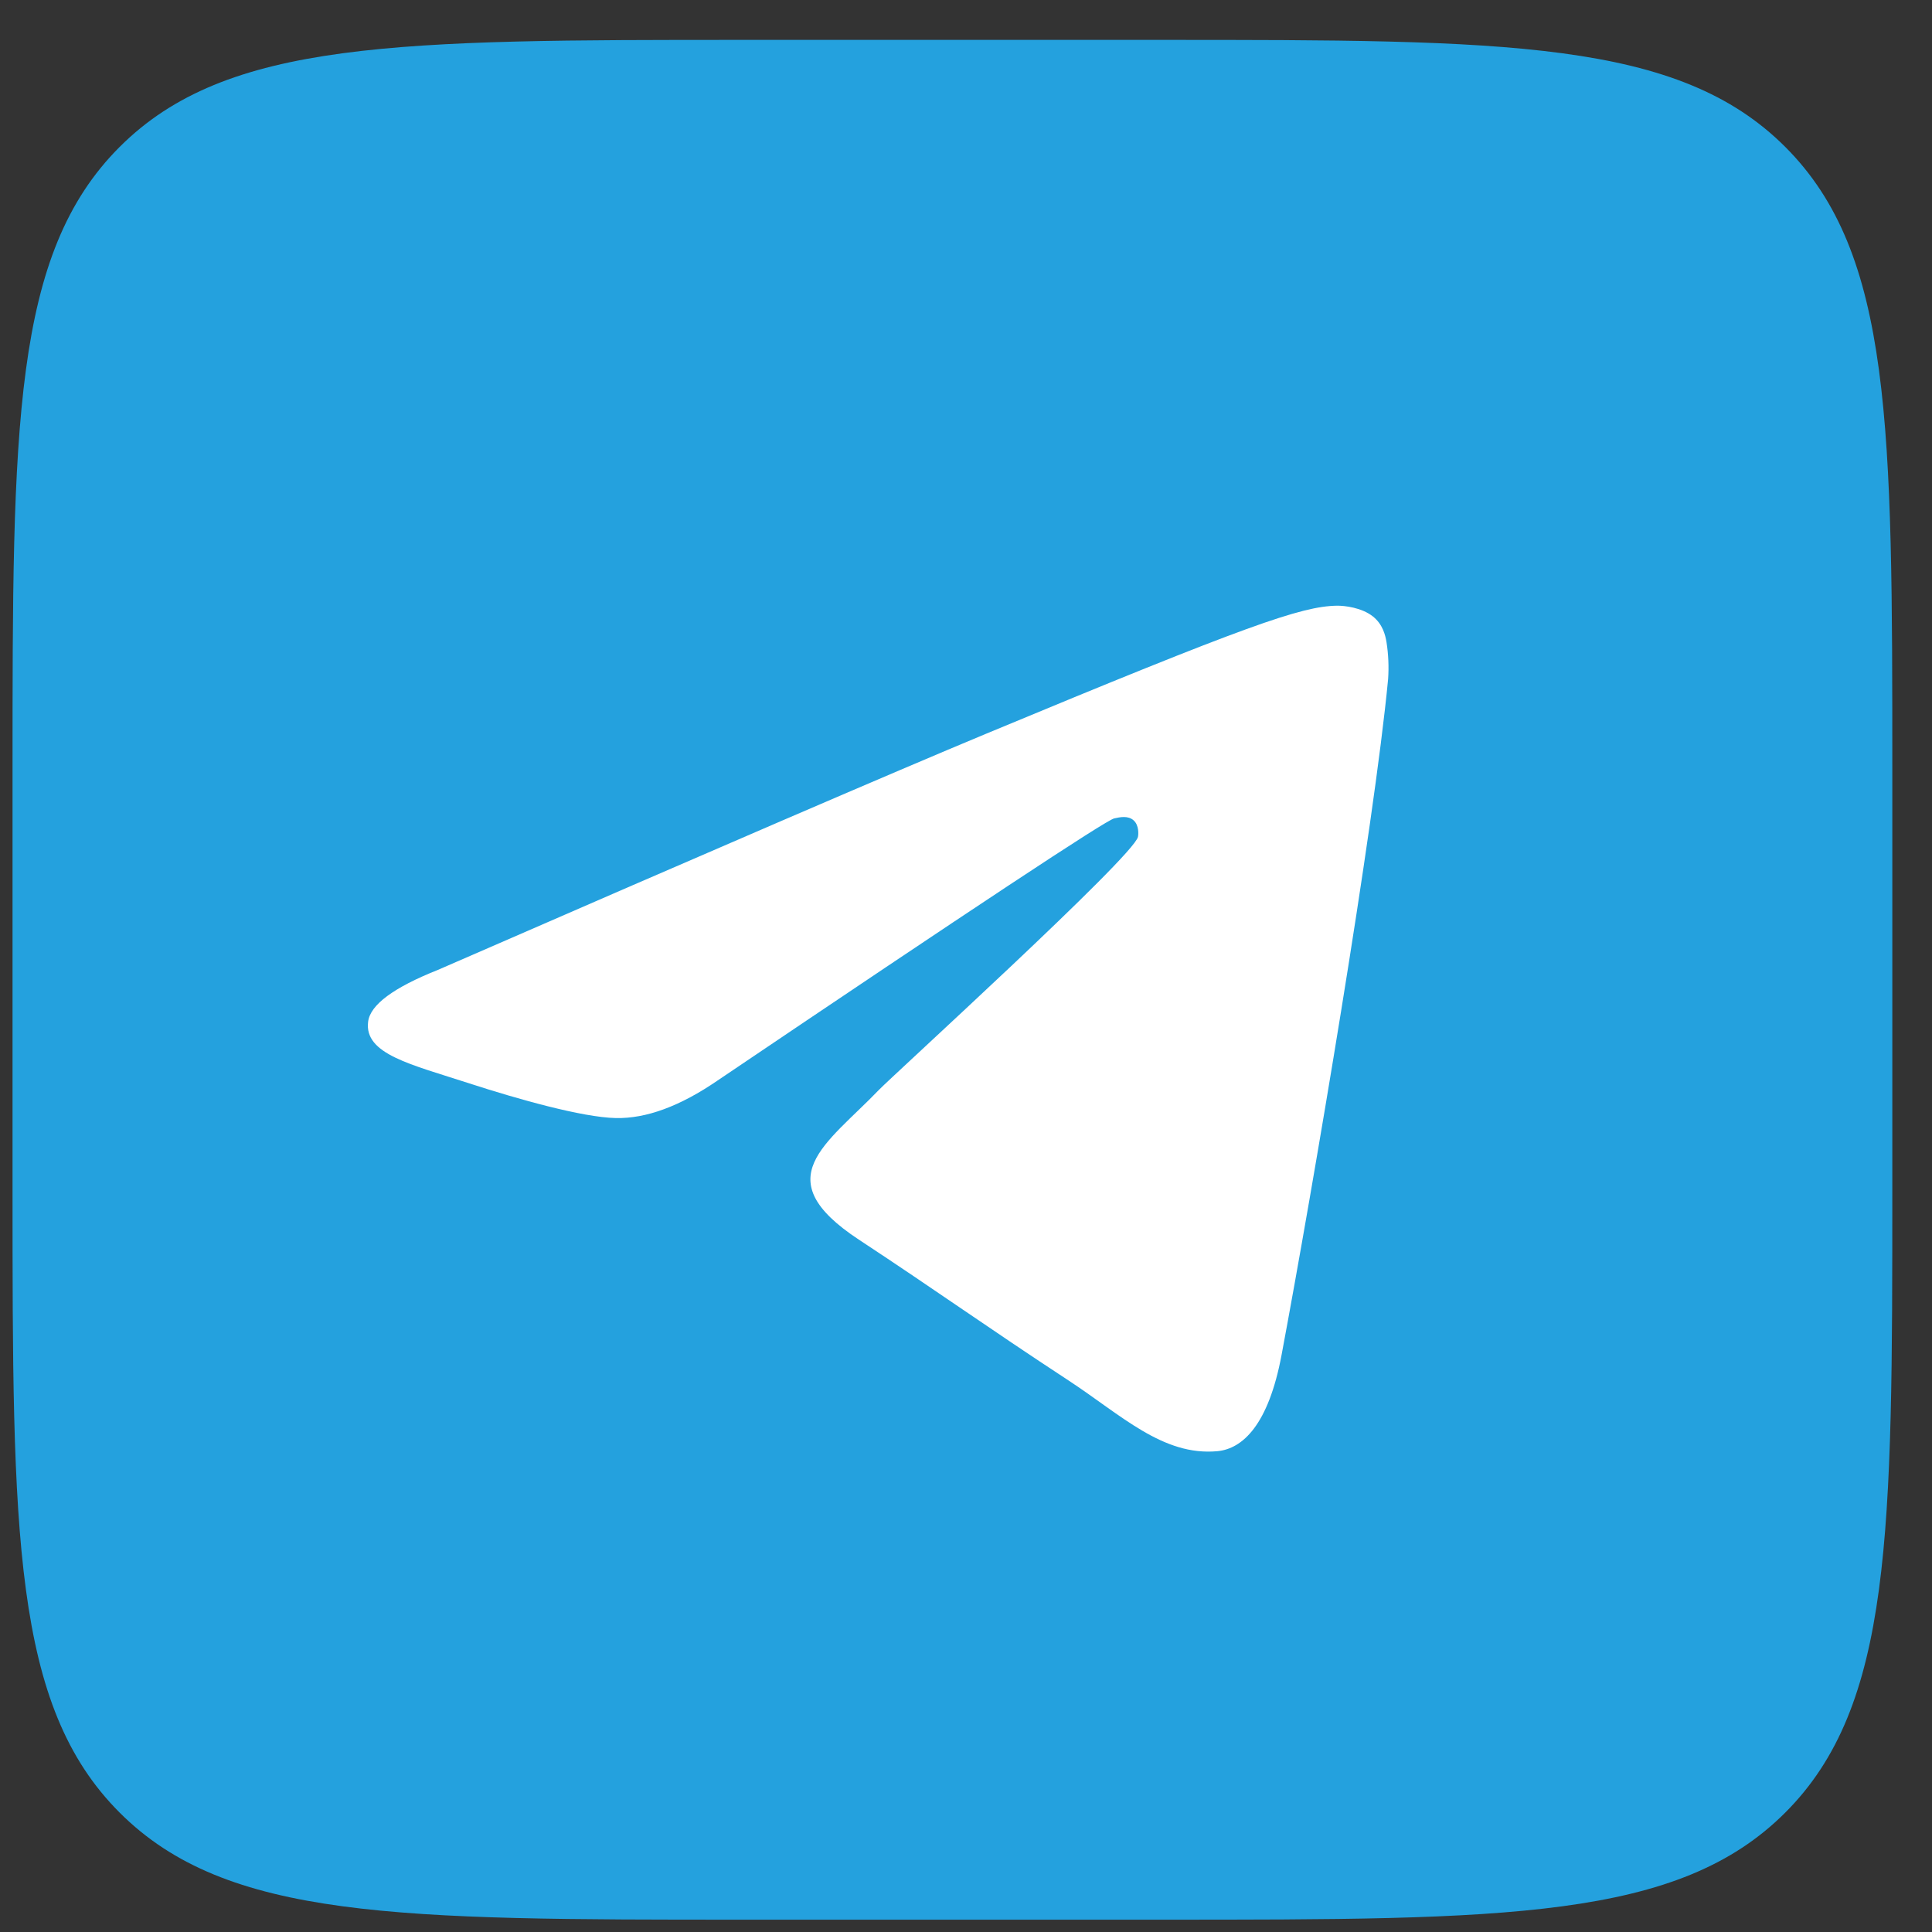 <?xml version="1.0" encoding="UTF-8"?> <svg xmlns="http://www.w3.org/2000/svg" width="37" height="37" viewBox="0 0 37 37" fill="none"><rect x="0" y="0" width="37" height="37" fill="#333333" stroke="none"/> <path d="M22.241 0.764H14.241C7.641 0.764 4.341 0.764 2.291 2.814C0.24 4.864 0.24 8.164 0.24 14.764V22.764C0.24 29.363 0.24 32.663 2.291 34.713C4.341 36.764 7.641 36.764 14.241 36.764H22.241C28.84 36.764 32.14 36.764 34.19 34.713C36.24 32.663 36.24 29.363 36.24 22.764V14.764C36.24 8.164 36.24 4.864 34.19 2.814C32.14 0.764 28.84 0.764 22.241 0.764Z" fill="#24A1DE"></path> <path fill-rule="evenodd" clip-rule="evenodd" d="M8.388 18.574C13.636 16.288 17.135 14.78 18.885 14.052C23.884 11.973 24.923 11.612 25.6 11.6C25.749 11.597 26.082 11.636 26.297 11.809C26.479 11.957 26.53 12.157 26.553 12.297C26.59 12.531 26.6 12.769 26.584 13.005C26.313 15.851 25.141 22.76 24.544 25.946C24.292 27.295 23.795 27.746 23.314 27.792C22.27 27.888 21.475 27.101 20.463 26.437C18.879 25.399 17.984 24.752 16.446 23.739C14.668 22.568 15.821 21.924 16.833 20.872C17.098 20.597 21.704 16.408 21.793 16.028C21.804 15.98 21.815 15.803 21.709 15.71C21.604 15.616 21.449 15.648 21.337 15.674C21.178 15.71 18.647 17.382 13.744 20.692C13.026 21.185 12.375 21.425 11.792 21.412C11.149 21.398 9.913 21.048 8.994 20.75C7.867 20.383 6.971 20.189 7.05 19.567C7.09 19.244 7.536 18.913 8.388 18.574Z" fill="white"></path> </svg> 